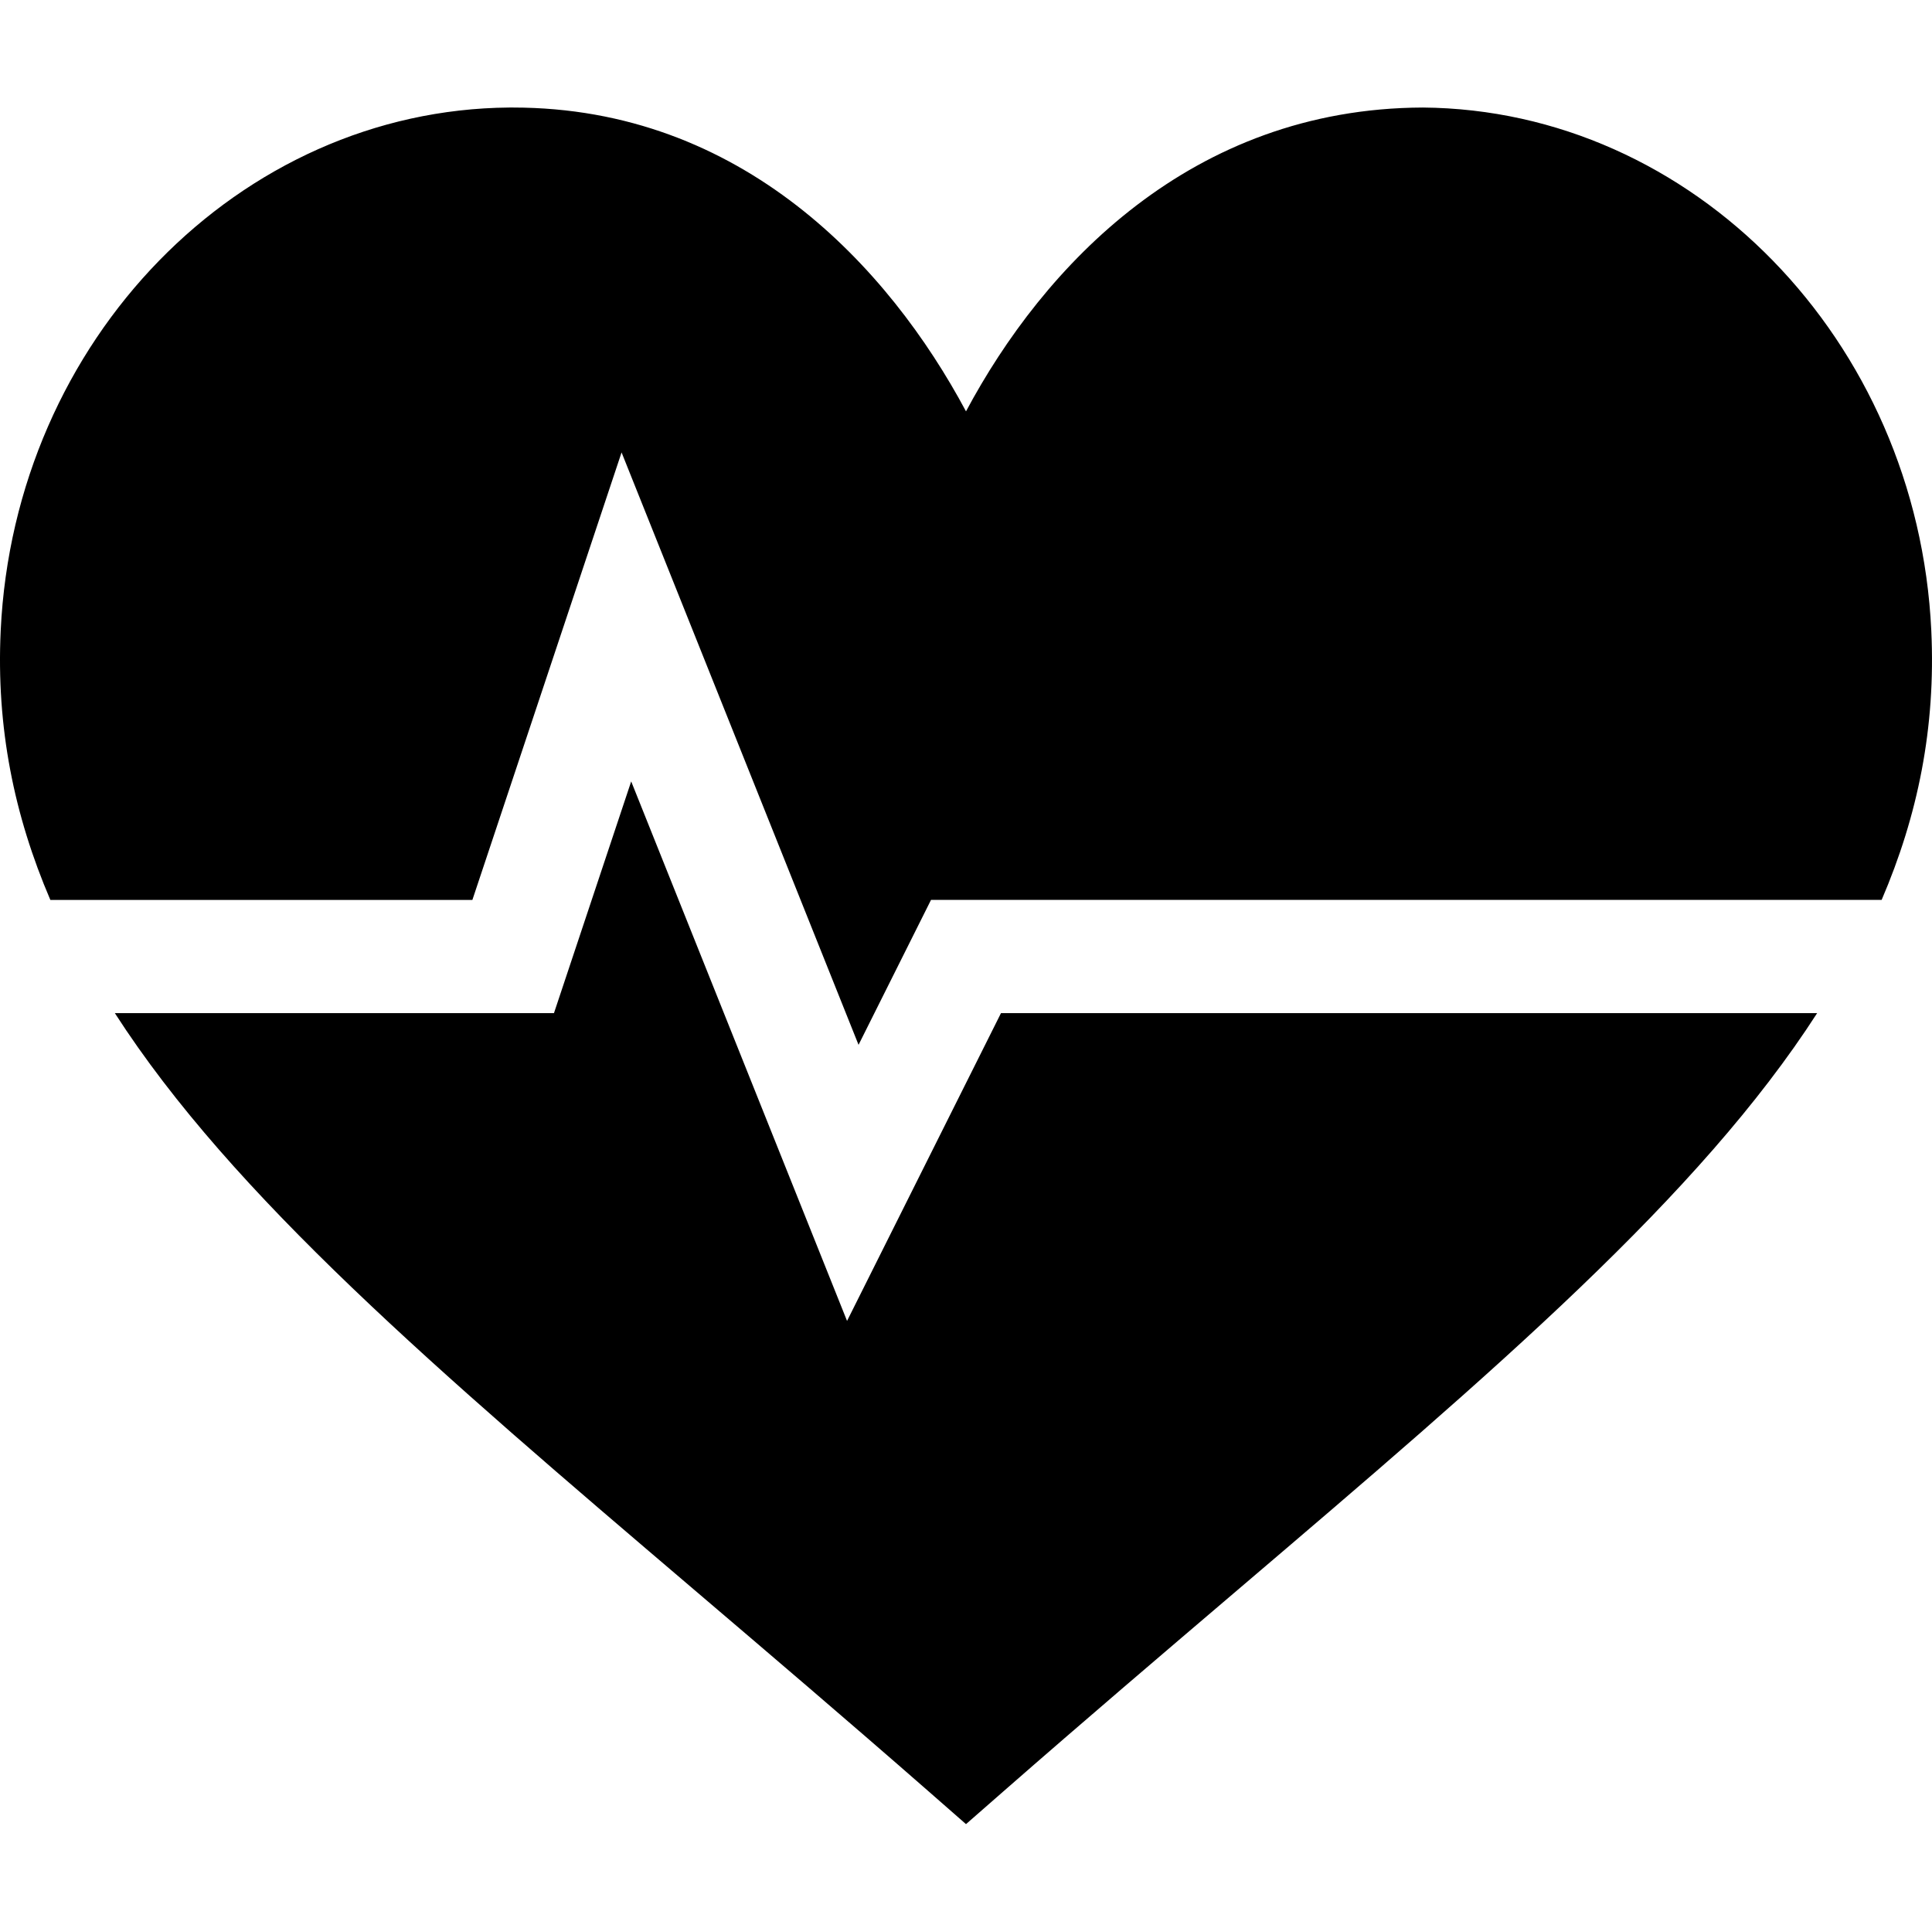 <svg viewBox="0 -28 512 511" xmlns="http://www.w3.org/2000/svg"><path d="m224.477 322.082-57.203-142.984-20.465 61.406h-116.375c31.188 48.43 85.281 94.676 153.566 152.859 19.527 16.641 40.301 34.336 62.129 53.438l9.871 8.645 9.875-8.645c21.824-19.102 42.598-36.797 62.125-53.438 68.285-58.184 122.379-104.434 153.566-152.859h-216.293zm0 0"/><path d="m377.059.5c-61.438.219-100.551 42.102-121.059 80.523-20.406-38.188-59.355-80.523-120.031-80.523-.352 0-.688 0-1.023 0-71.387.57-131.129 61.465-134.762 138.633-1.211 25.672 3.566 49.012 13.16 71.371h111.844l39.535-118.598 62.801 157.004 19.203-38.406h251.926c9.598-22.359 14.375-45.699 13.16-71.371-3.629-77.168-63.371-138.062-134.754-138.633zm0 0"/></svg>